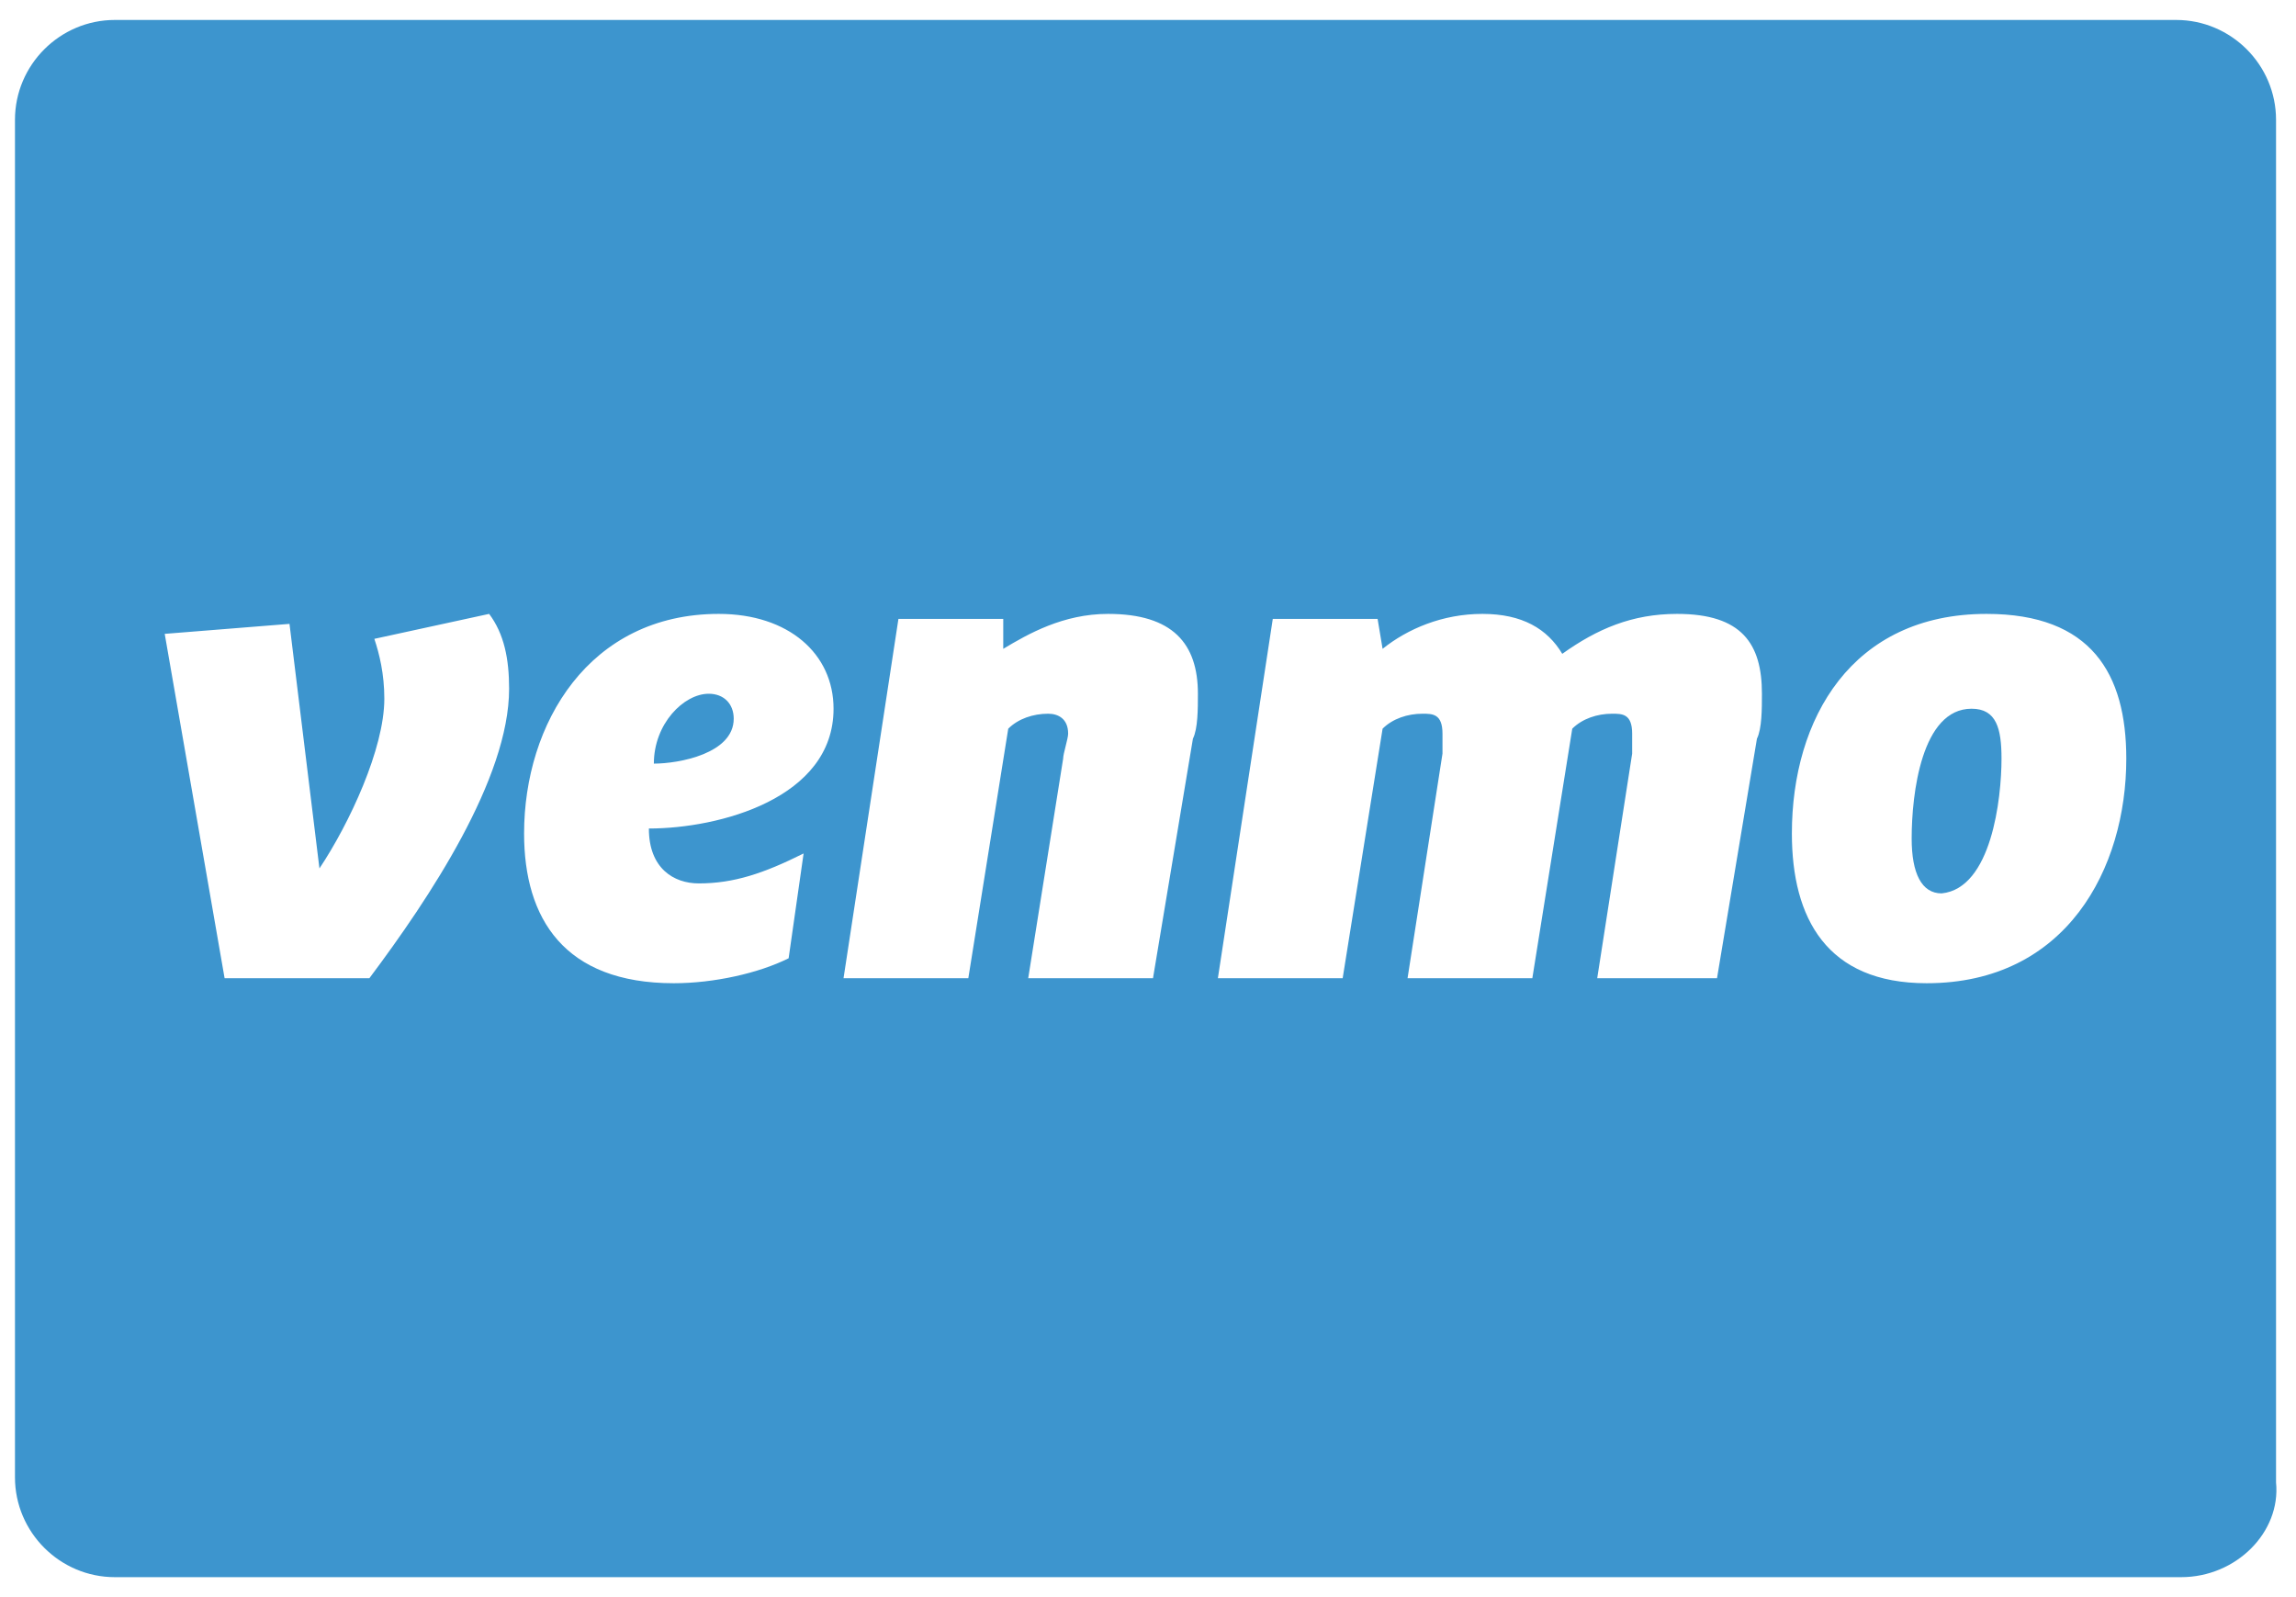 <?xml version="1.0" encoding="utf-8"?>
<!-- Generator: Adobe Illustrator 22.1.0, SVG Export Plug-In . SVG Version: 6.00 Build 0)  -->
<svg version="1.1" id="Layer_1" xmlns="http://www.w3.org/2000/svg" xmlns:xlink="http://www.w3.org/1999/xlink" x="0px" y="0px"
	 width="46px" height="32px" viewBox="0 0 46 32" style="enable-background:new 0 0 46 32;" xml:space="preserve">
<style type="text/css">
	.st0{fill:#3D95CE;}
</style>
<g>
	<path class="st0" d="M39.5,14.2c-1,0-1.2,1.7-1.2,2.6c0,0.7,0.2,1.1,0.6,1.1c1-0.1,1.2-1.9,1.2-2.7C40.1,14.6,40,14.2,39.5,14.2z"
		/>
	<path class="st0" d="M43.6,0.4H2.3c-1.1,0-2,0.9-2,2v27.2c0,1.1,0.9,2,2,2h41.4c1.1,0,2-0.9,1.9-1.9V2.4
		C45.6,1.3,44.7,0.4,43.6,0.4z M7.4,19.6H4.5l-1.2-6.9l2.5-0.2l0.6,4.9C7,16.5,7.7,15,7.7,14c0-0.5-0.1-0.9-0.2-1.2l2.3-0.5
		c0.3,0.4,0.4,0.9,0.4,1.5C10.2,15.6,8.6,18,7.4,19.6z M13,16.6c0,0.8,0.5,1.1,1,1.1c0.7,0,1.3-0.2,2.1-0.6l-0.3,2.1
		c-0.6,0.3-1.5,0.5-2.3,0.5c-2.2,0-3-1.3-3-3c0-2.2,1.3-4.4,3.9-4.4c1.4,0,2.3,0.8,2.3,1.9C16.7,16,14.4,16.6,13,16.6z M23.9,14.8
		l-0.8,4.8h-2.5l0.7-4.4c0-0.1,0.1-0.4,0.1-0.5c0-0.3-0.2-0.4-0.4-0.4c-0.3,0-0.6,0.1-0.8,0.3l-0.8,5h-2.5l1.1-7.2h2.1V13
		c0.5-0.3,1.2-0.7,2.1-0.7c1.3,0,1.8,0.6,1.8,1.6C24,14.2,24,14.6,23.9,14.8z M35.2,14.8l-0.8,4.8H32l0.7-4.5c0-0.1,0-0.3,0-0.4
		c0-0.4-0.2-0.4-0.4-0.4c-0.3,0-0.6,0.1-0.8,0.3l-0.8,5h-2.5l0.7-4.5c0-0.1,0-0.3,0-0.4c0-0.4-0.2-0.4-0.4-0.4
		c-0.3,0-0.6,0.1-0.8,0.3l-0.8,5h-2.5l1.1-7.2h2.1l0.1,0.6c0.5-0.4,1.2-0.7,2-0.7s1.3,0.3,1.6,0.8c0.7-0.5,1.4-0.8,2.3-0.8
		c1.3,0,1.7,0.6,1.7,1.6C35.3,14.2,35.3,14.6,35.2,14.8z M38.6,19.7c-2,0-2.7-1.3-2.7-3c0-2.3,1.2-4.4,3.9-4.4
		c2.1,0,2.8,1.2,2.8,2.9C42.6,17.4,41.4,19.7,38.6,19.7z"/>
	<path class="st0" d="M14.2,13.9c-0.5,0-1.1,0.6-1.1,1.4c0.5,0,1.6-0.2,1.6-0.9C14.7,14.1,14.5,13.9,14.2,13.9z"/>
</g>
</svg>
